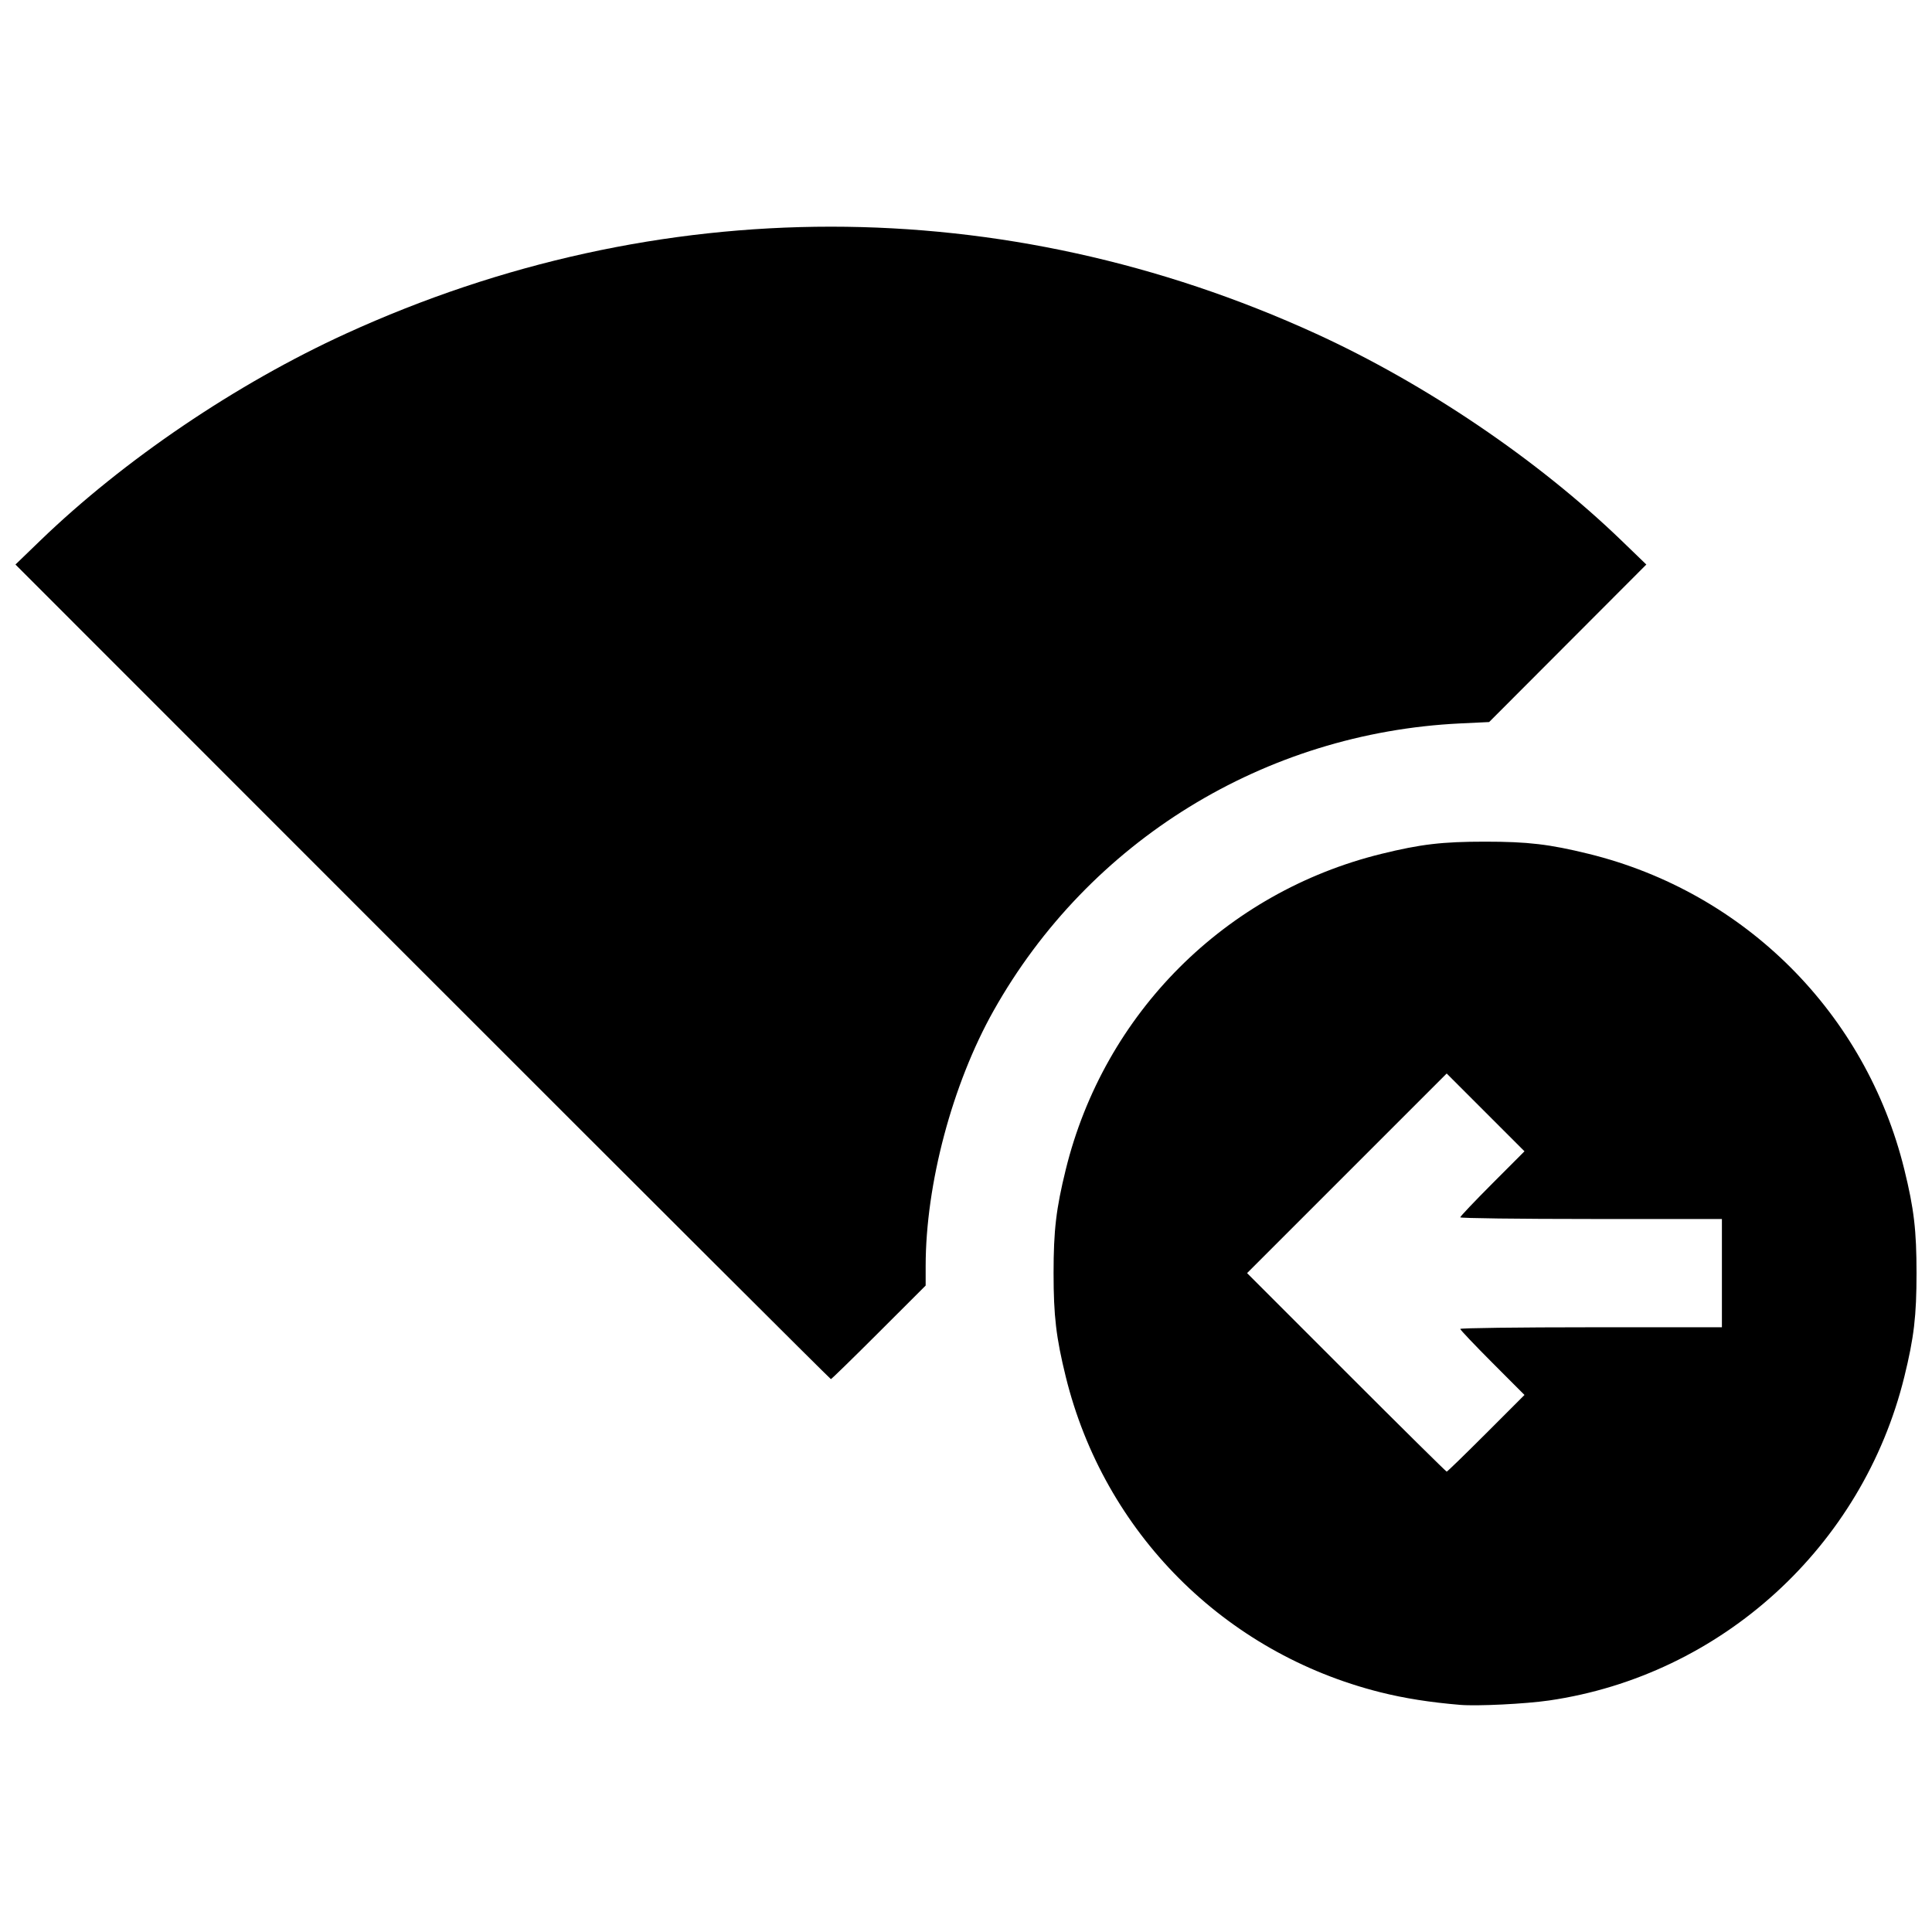 <?xml version="1.0" encoding="UTF-8"?>
<!-- Uploaded to: SVG Repo, www.svgrepo.com, Generator: SVG Repo Mixer Tools -->
<svg width="800px" height="800px" version="1.1" viewBox="144 144 512 512" xmlns="http://www.w3.org/2000/svg">
 <defs>
  <clipPath id="a">
   <path d="m148.09 204h503.81v392h-503.81z"/>
  </clipPath>
 </defs>
 <g clip-path="url(#a)">
  <path d="m530.98 595.81c-8.008-0.668-14.809-1.742-21.215-3.352-41.328-10.383-73.168-42.332-83.324-83.598-2.562-10.418-3.234-16.117-3.234-27.465 0-11.348 0.672-17.047 3.234-27.465 10.188-41.402 42.246-73.461 83.648-83.648 10.418-2.562 16.117-3.234 27.465-3.234 11.348 0 17.047 0.672 27.465 3.234 41.402 10.188 73.461 42.246 83.648 83.648 2.562 10.418 3.234 16.117 3.234 27.465 0 11.348-0.672 17.047-3.234 27.465-11.078 45.027-48.512 79.137-94.133 85.785-6.25 0.91-19.023 1.543-23.559 1.164zm6.875-71.973 10.148-10.16-8.512-8.527c-4.68-4.691-8.512-8.727-8.512-8.969 0-0.242 15.602-0.441 34.672-0.441h34.672v-28.695h-34.672c-19.07 0-34.672-0.199-34.672-0.441 0-0.242 3.832-4.277 8.512-8.969l8.512-8.527-20.617-20.617-52.898 52.898 26.297 26.305c14.465 14.469 26.438 26.305 26.605 26.305s4.875-4.574 10.457-10.16zm-281.86-122.29-107.9-107.94 6.574-6.348c22.152-21.383 51.973-41.57 81-54.84 82.688-37.797 174.36-37.797 257.05 0 29.027 13.27 58.836 33.449 81 54.84l6.574 6.348-41.656 41.742-7.629 0.363c-51.852 2.481-98.406 31.133-123.7 76.137-10.949 19.48-18 46-18 67.703v5.133l-12.41 12.398c-6.824 6.82-12.543 12.398-12.703 12.398s-48.848-48.57-108.2-107.94z"/>
 </g>
</svg>